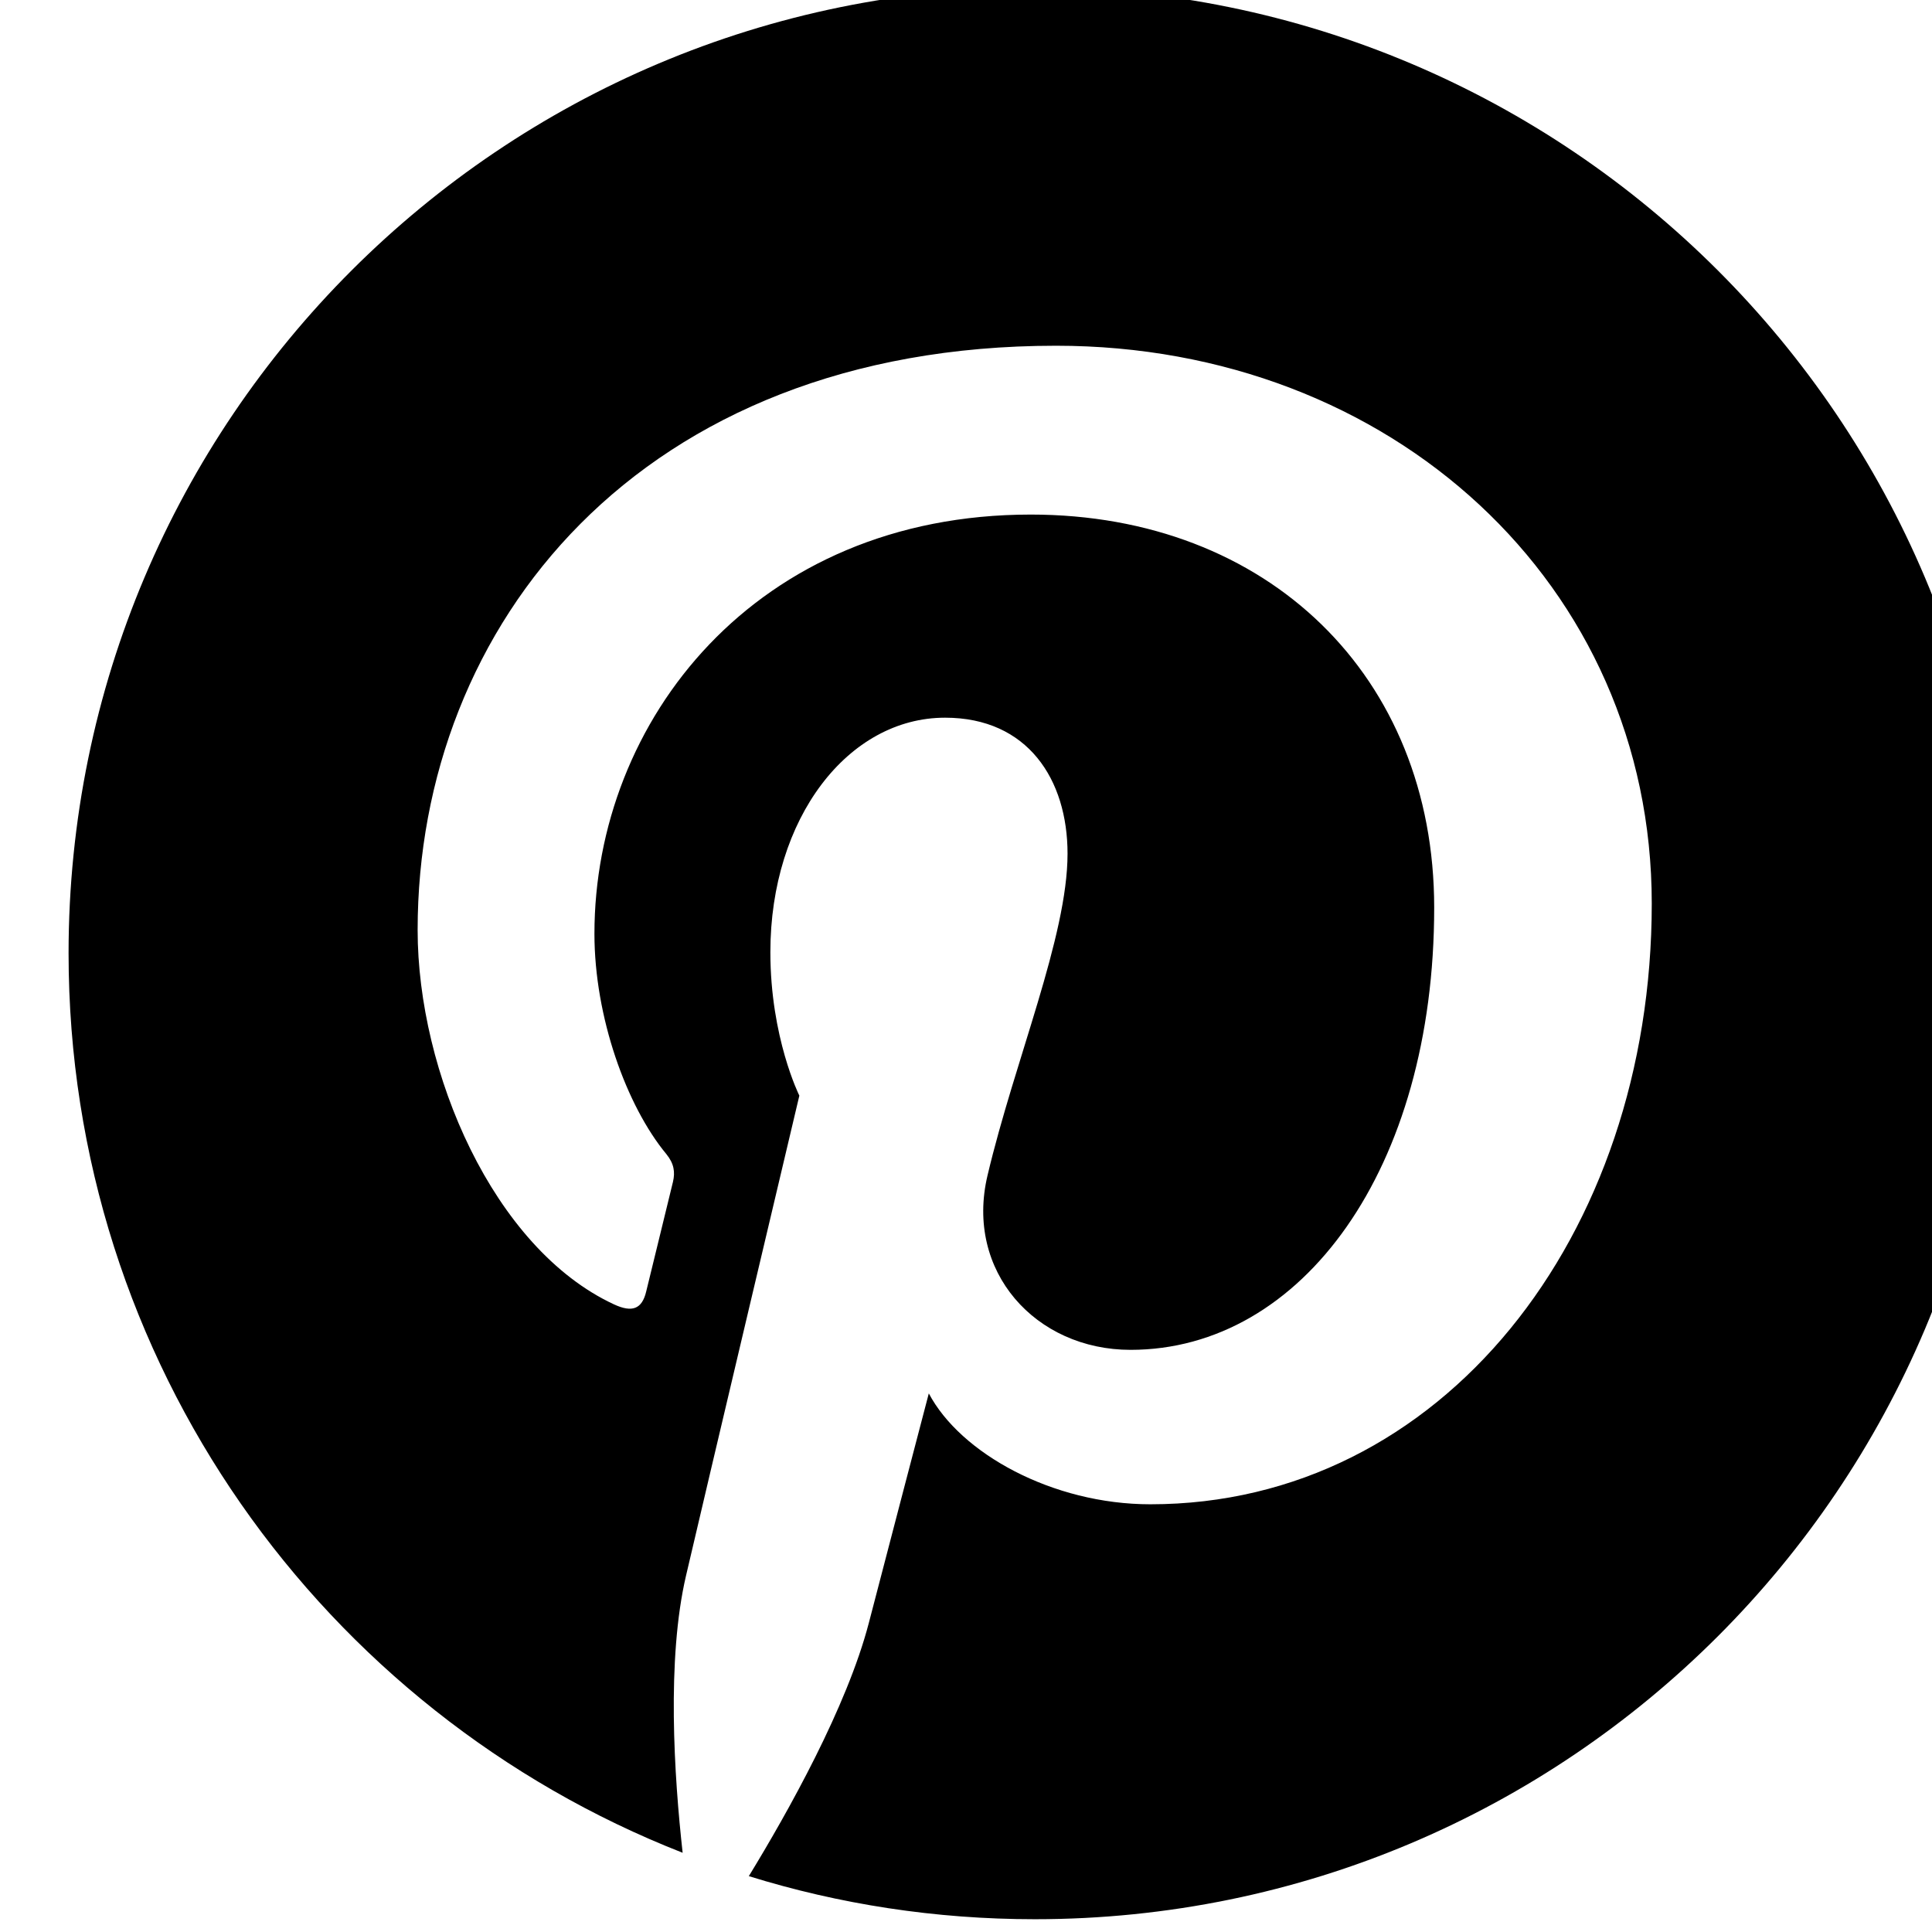 <?xml version="1.0" encoding="UTF-8" standalone="no"?>
<!DOCTYPE svg PUBLIC "-//W3C//DTD SVG 1.1//EN" "http://www.w3.org/Graphics/SVG/1.1/DTD/svg11.dtd">
<svg width="100%" height="100%" viewBox="0 0 18 18" version="1.1" xmlns="http://www.w3.org/2000/svg" xmlns:xlink="http://www.w3.org/1999/xlink" xml:space="preserve" xmlns:serif="http://www.serif.com/" style="fill-rule:evenodd;clip-rule:evenodd;stroke-linejoin:round;stroke-miterlimit:2;">
    <g transform="matrix(1,0,0,1,-156.678,-55.379)">
        <g id="Artboard6" transform="matrix(0.868,0,0,0.922,-986.714,-611.834)">
            <rect x="1318" y="723.533" width="20.749" height="19.519" style="fill:none;"/>
            <g transform="matrix(1.037,0,0,0.976,1328.38,743.052)">
                <path d="M0,-19.999C-5.525,-19.999 -10.002,-15.522 -10.002,-10.001C-10.002,-5.763 -7.365,-2.145 -3.646,-0.688C-3.734,-1.479 -3.813,-2.692 -3.611,-3.557C-3.43,-4.337 -2.438,-8.527 -2.438,-8.527C-2.438,-8.527 -2.738,-9.126 -2.738,-10.012C-2.738,-11.402 -1.932,-12.44 -0.93,-12.44C-0.074,-12.44 0.338,-11.8 0.338,-11.032C0.338,-10.174 -0.209,-8.891 -0.49,-7.702C-0.727,-6.707 0.008,-5.895 0.99,-5.895C2.766,-5.895 4.133,-7.77 4.133,-10.474C4.133,-12.868 2.412,-14.543 -0.043,-14.543C-2.891,-14.543 -4.559,-12.408 -4.559,-10.203C-4.559,-9.344 -4.229,-8.422 -3.814,-7.921C-3.734,-7.822 -3.723,-7.735 -3.746,-7.635C-3.822,-7.317 -3.99,-6.64 -4.023,-6.5C-4.066,-6.317 -4.168,-6.278 -4.357,-6.366C-5.607,-6.947 -6.389,-8.774 -6.389,-10.241C-6.389,-13.395 -4.094,-16.291 0.219,-16.291C3.688,-16.291 6.385,-13.82 6.385,-10.516C6.385,-7.07 4.211,-4.296 1.195,-4.296C0.182,-4.296 -0.77,-4.823 -1.098,-5.444C-1.098,-5.444 -1.598,-3.535 -1.719,-3.067C-1.945,-2.199 -2.555,-1.11 -2.961,-0.446C-2.027,-0.156 -1.033,0 0,0C5.521,0 9.998,-4.478 9.998,-10.001C9.998,-15.522 5.521,-19.999 0,-19.999" style="fill-rule:nonzero;"/>
            </g>
        </g>
    </g>
</svg>
